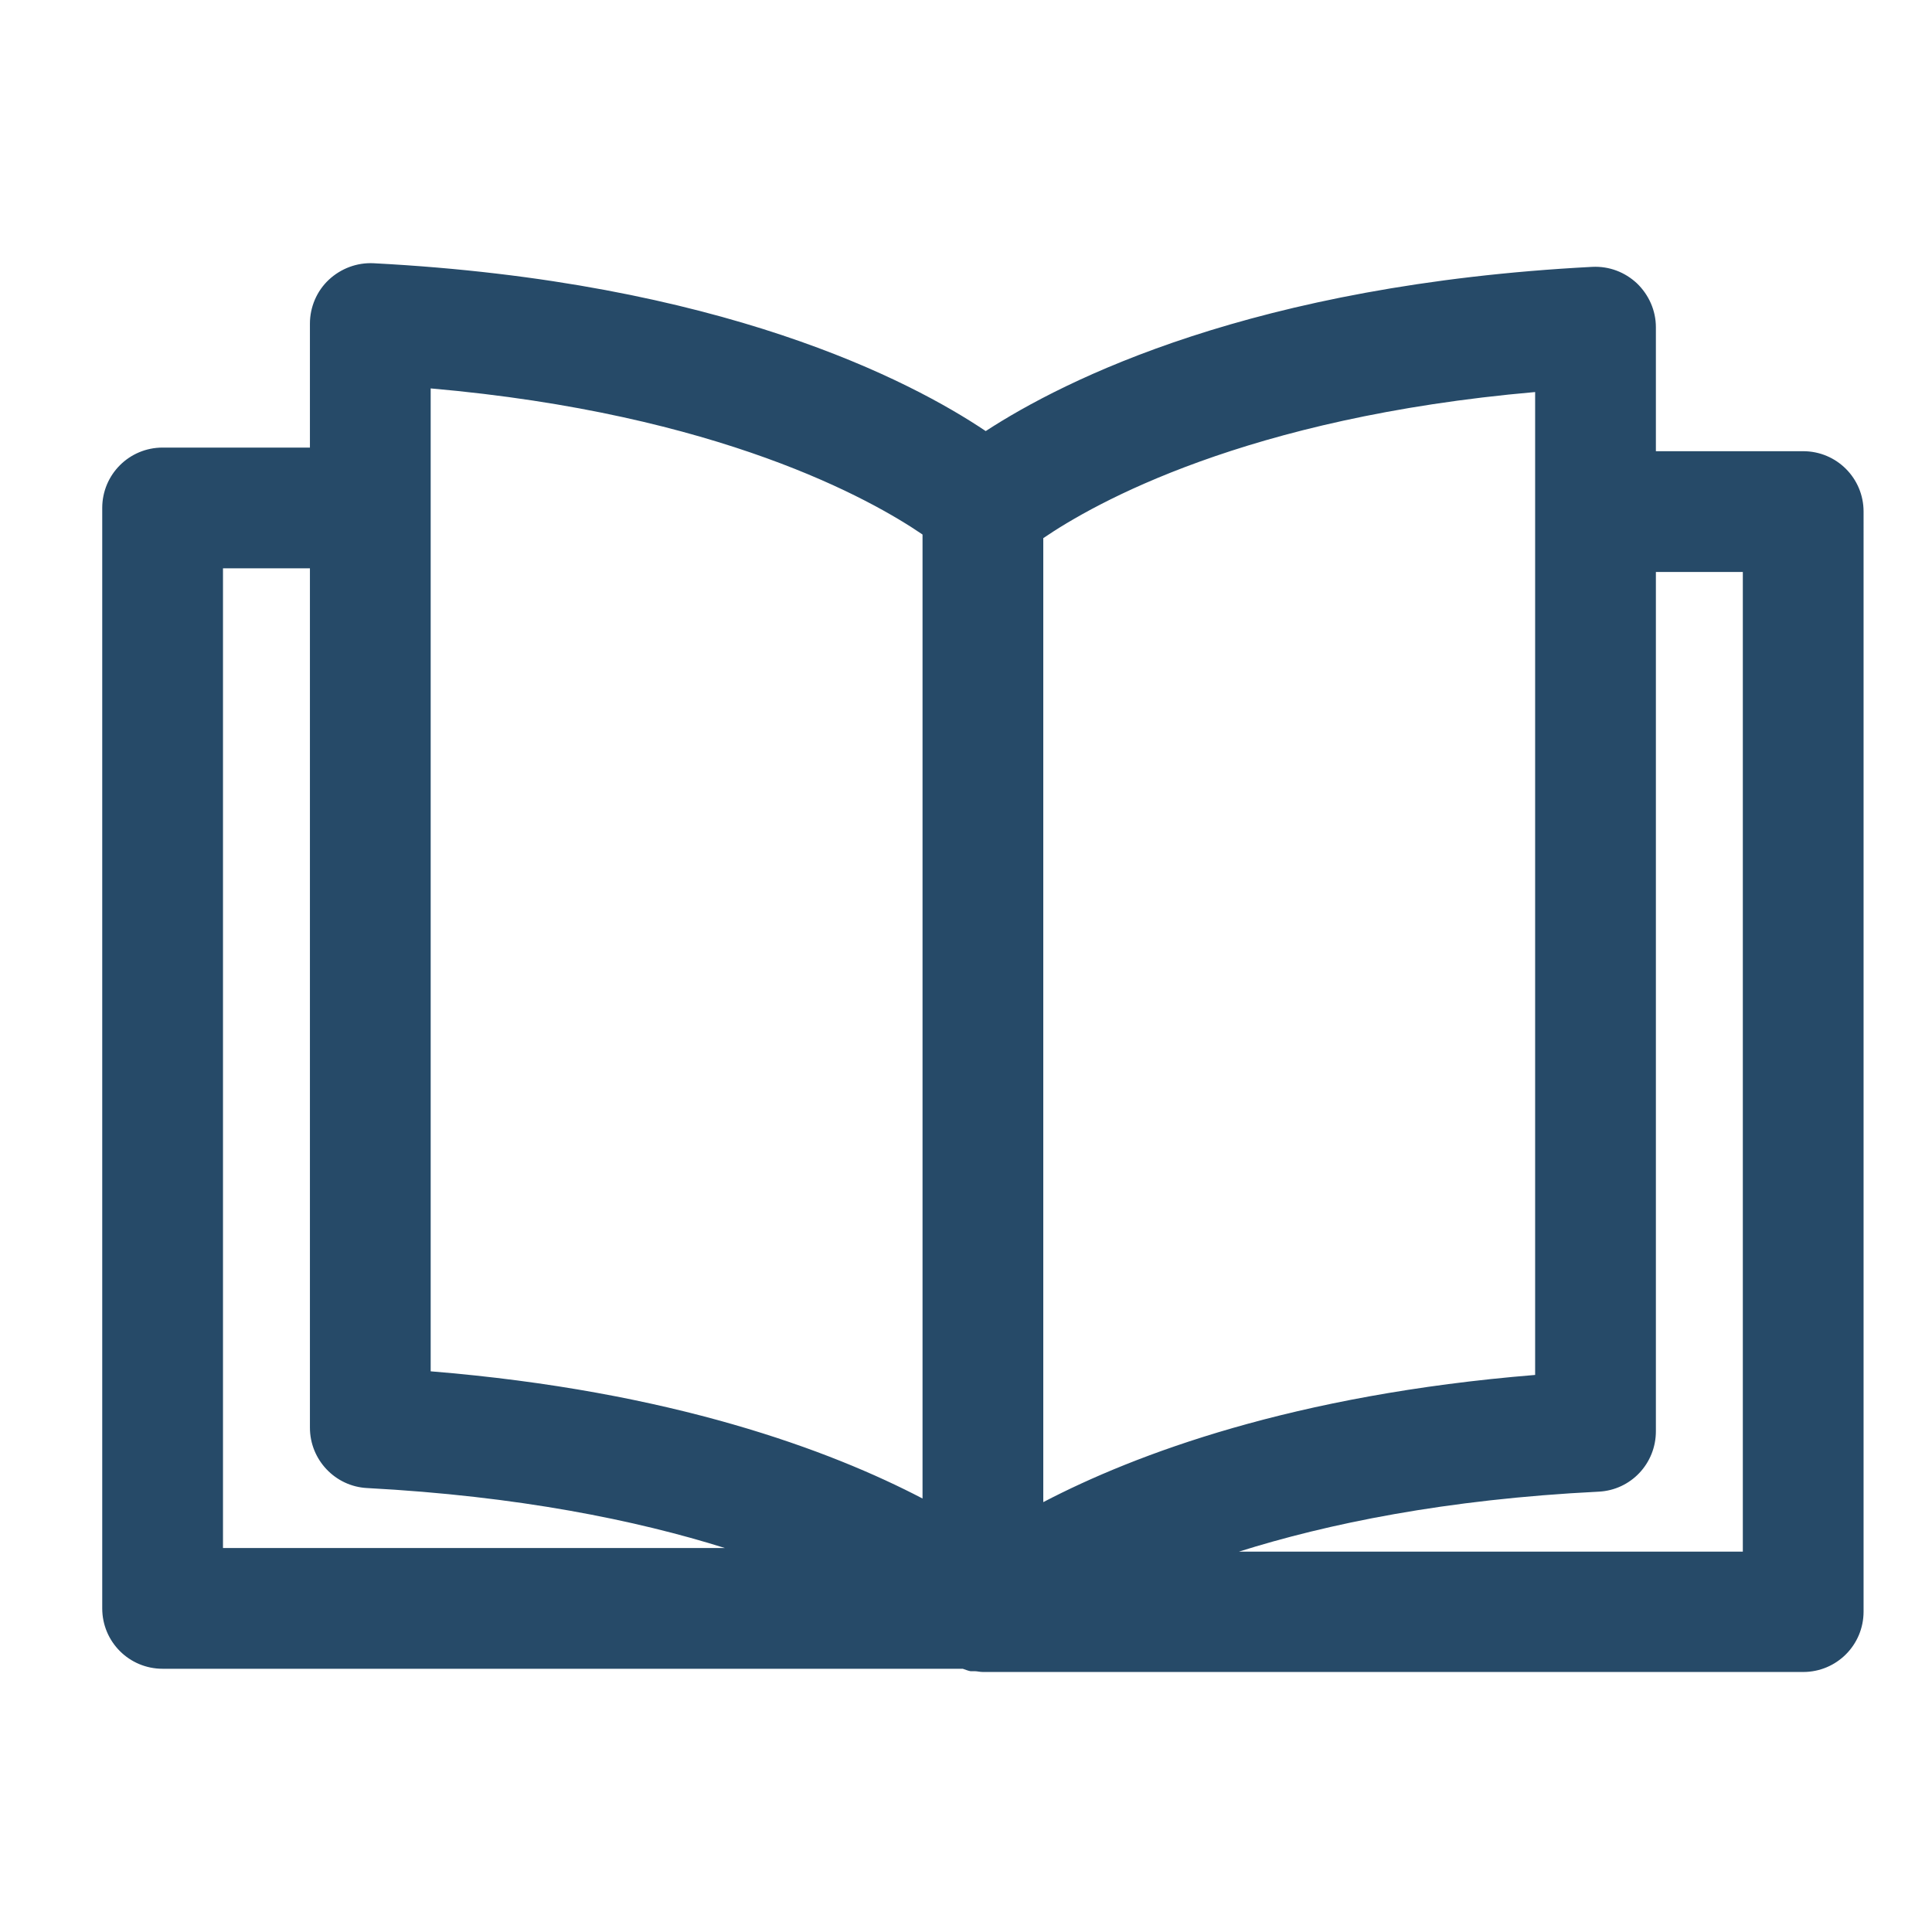 <?xml version="1.0" encoding="UTF-8"?>
<svg xmlns="http://www.w3.org/2000/svg" id="Earth" version="1.1" viewBox="0 0 48 48">
  <defs>
    <style>
      .st0 {
        fill: #264a68;
      }
    </style>
  </defs>
  <path class="st0" d="M44.8,11.21h-3.66v-3.08c0-.41-.17-.8-.47-1.09-.3-.28-.69-.43-1.11-.41-8.43.44-13.12,2.81-15.07,4.08-1.86-1.25-6.58-3.72-15.21-4.17-.41-.02-.81.13-1.11.41-.3.28-.47.68-.47,1.09v3.08h-3.66c-.83,0-1.5.67-1.5,1.5v27.34c0,.83.67,1.5,1.5,1.5h19.88c.06.02.13.05.19.06.03,0,.06,0,.1,0,.07,0,.13.02.21.02h20.38c.83,0,1.5-.67,1.5-1.5V12.71c0-.83-.67-1.5-1.5-1.5ZM25.92,13.37c1.26-.86,5.03-3,12.22-3.63v24.42c-6.01.49-9.94,1.97-12.22,3.16,0,0,0-23.95,0-23.95ZM10.7,9.65c7.19.63,10.96,2.77,12.22,3.63v23.95c-2.28-1.19-6.21-2.67-12.22-3.16V9.65ZM5.54,14.12h2.16v21.35c0,.8.63,1.46,1.42,1.5,3.76.2,6.69.8,8.89,1.49H5.54V14.12ZM43.3,38.55h-12.52c2.19-.69,5.13-1.3,8.94-1.49.8-.04,1.42-.7,1.42-1.5V14.21h2.16v24.34h0Z"></path>
</svg>
